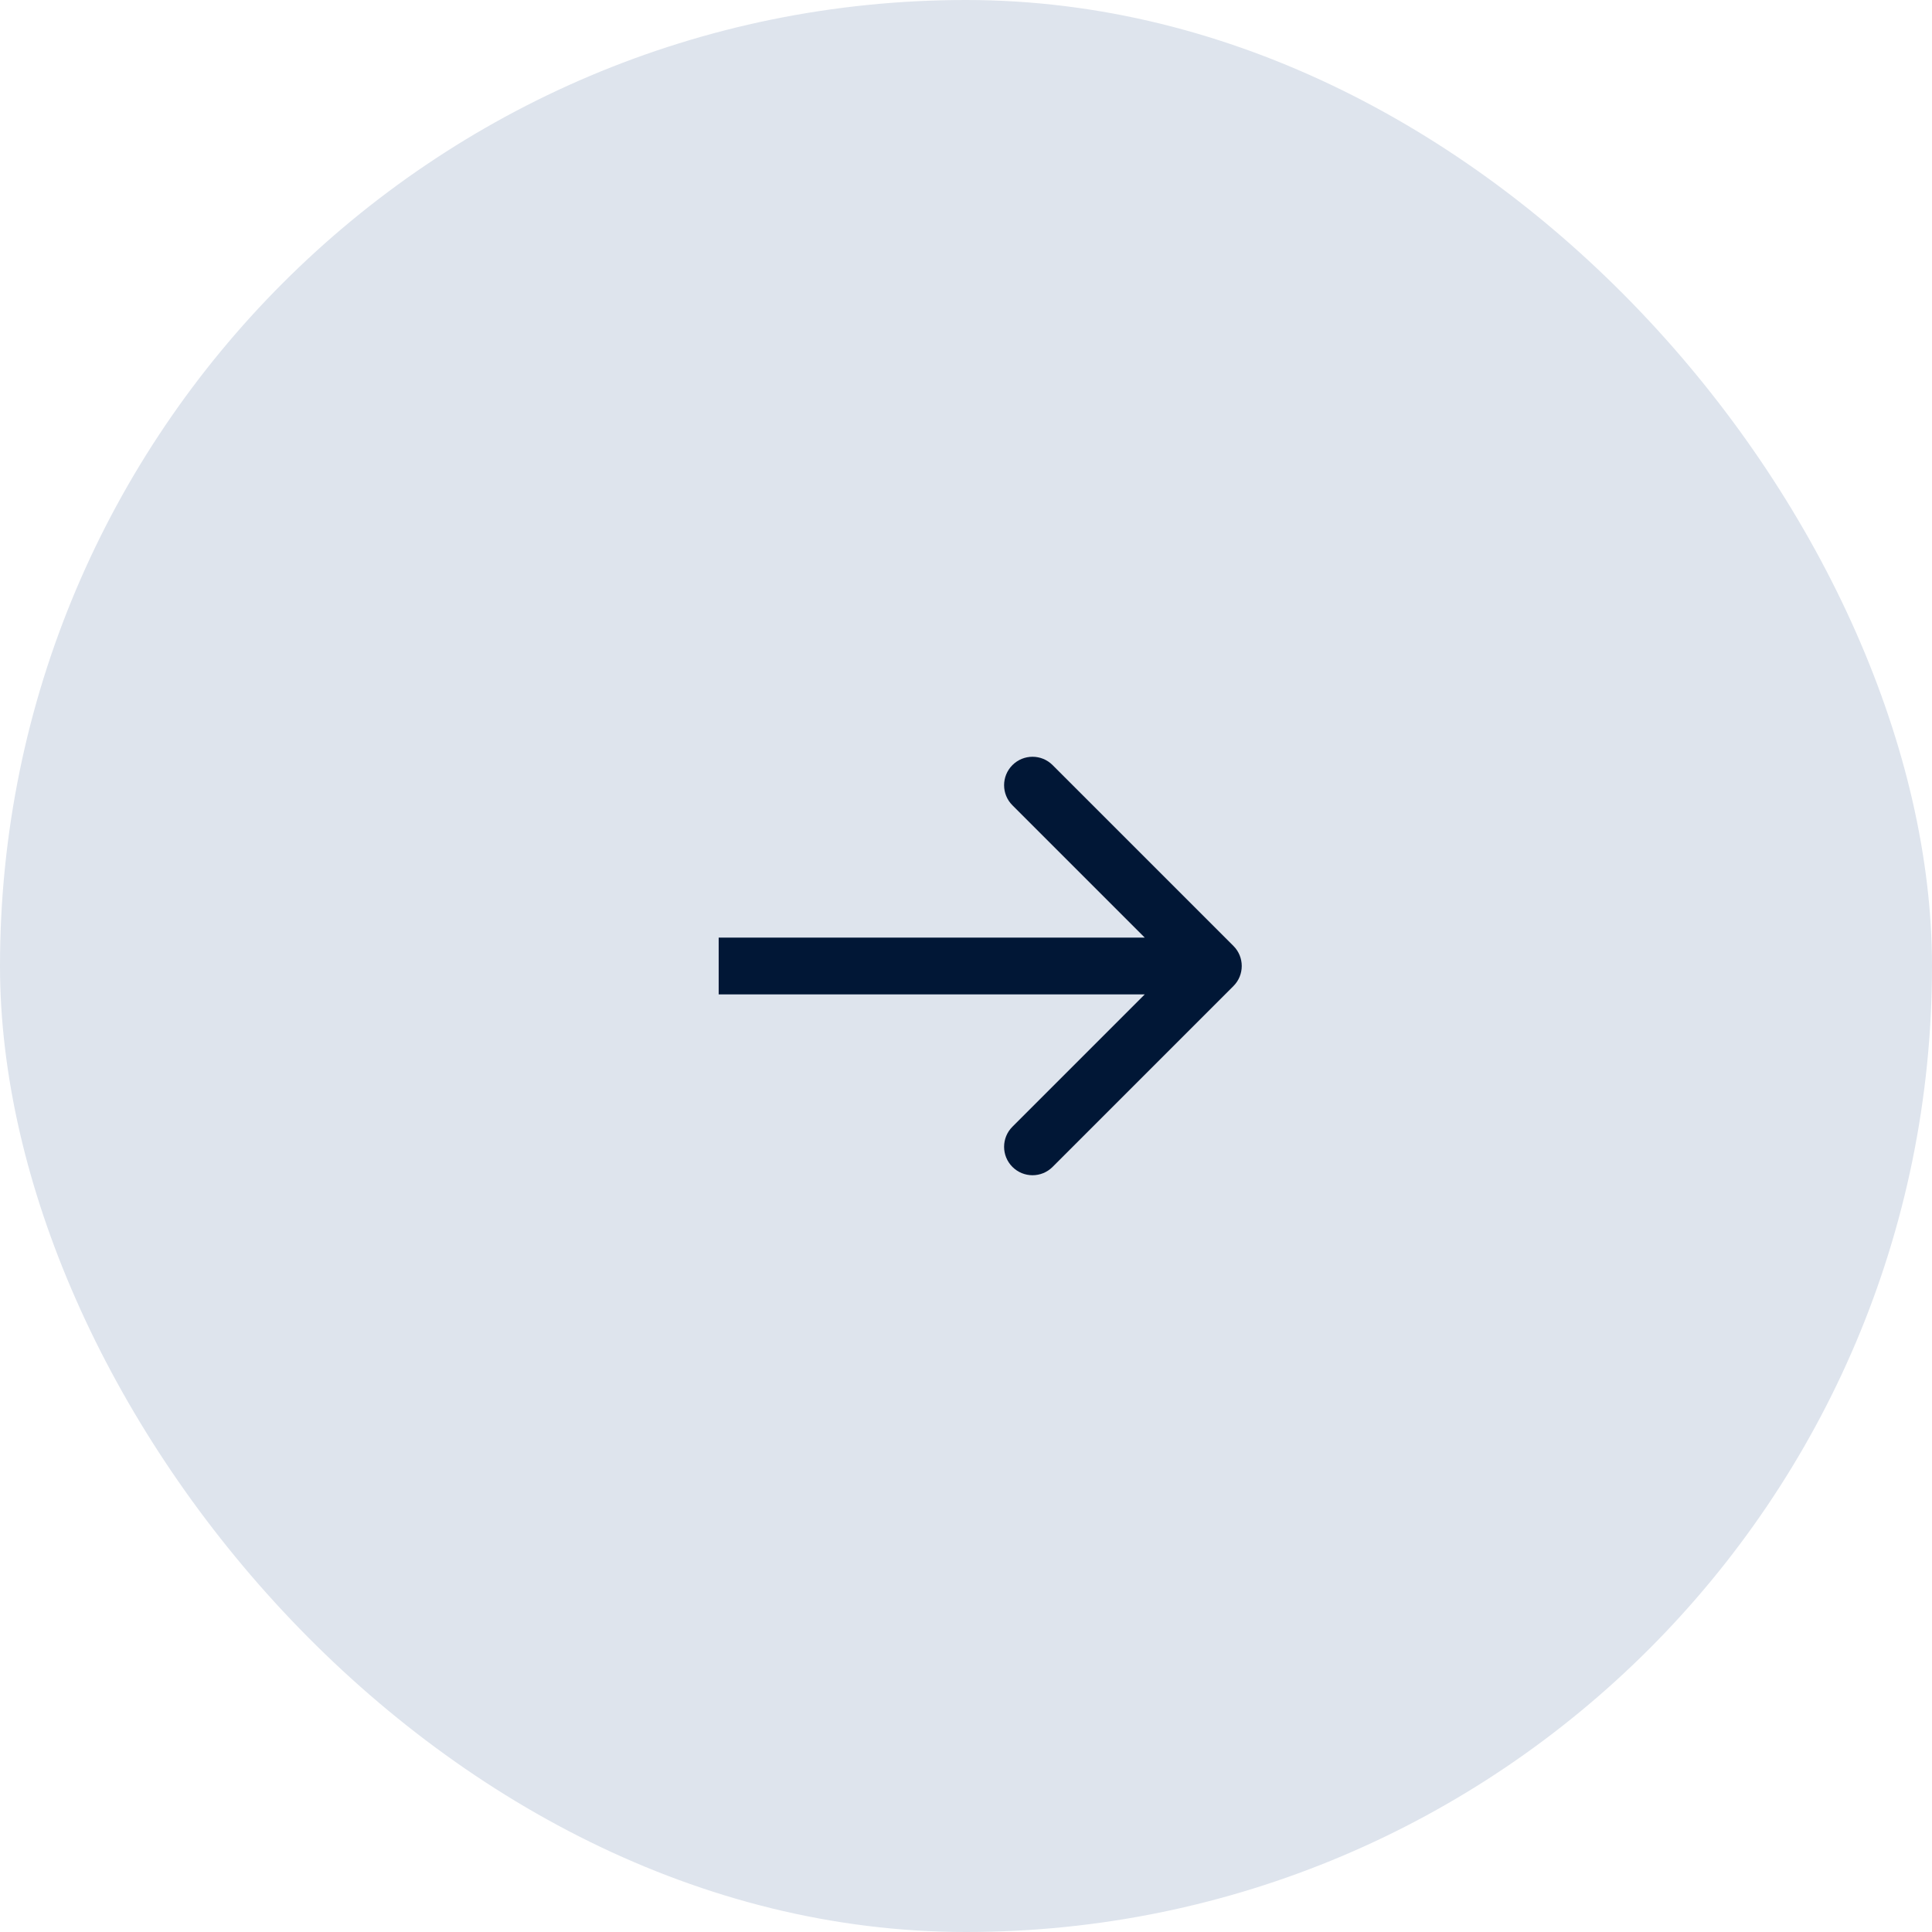<svg width="68" height="68" viewBox="0 0 68 68" fill="none" xmlns="http://www.w3.org/2000/svg">
<rect width="68" height="68" rx="34" fill="#DEE4ED"/>
<path d="M43.412 34.707C43.803 34.317 43.803 33.683 43.412 33.293L37.048 26.929C36.658 26.538 36.025 26.538 35.634 26.929C35.243 27.32 35.243 27.953 35.634 28.343L41.291 34L35.634 39.657C35.243 40.047 35.243 40.681 35.634 41.071C36.025 41.462 36.658 41.462 37.048 41.071L43.412 34.707ZM25.295 35H42.705V33H25.295V35Z" fill="#011736"/>
</svg>
